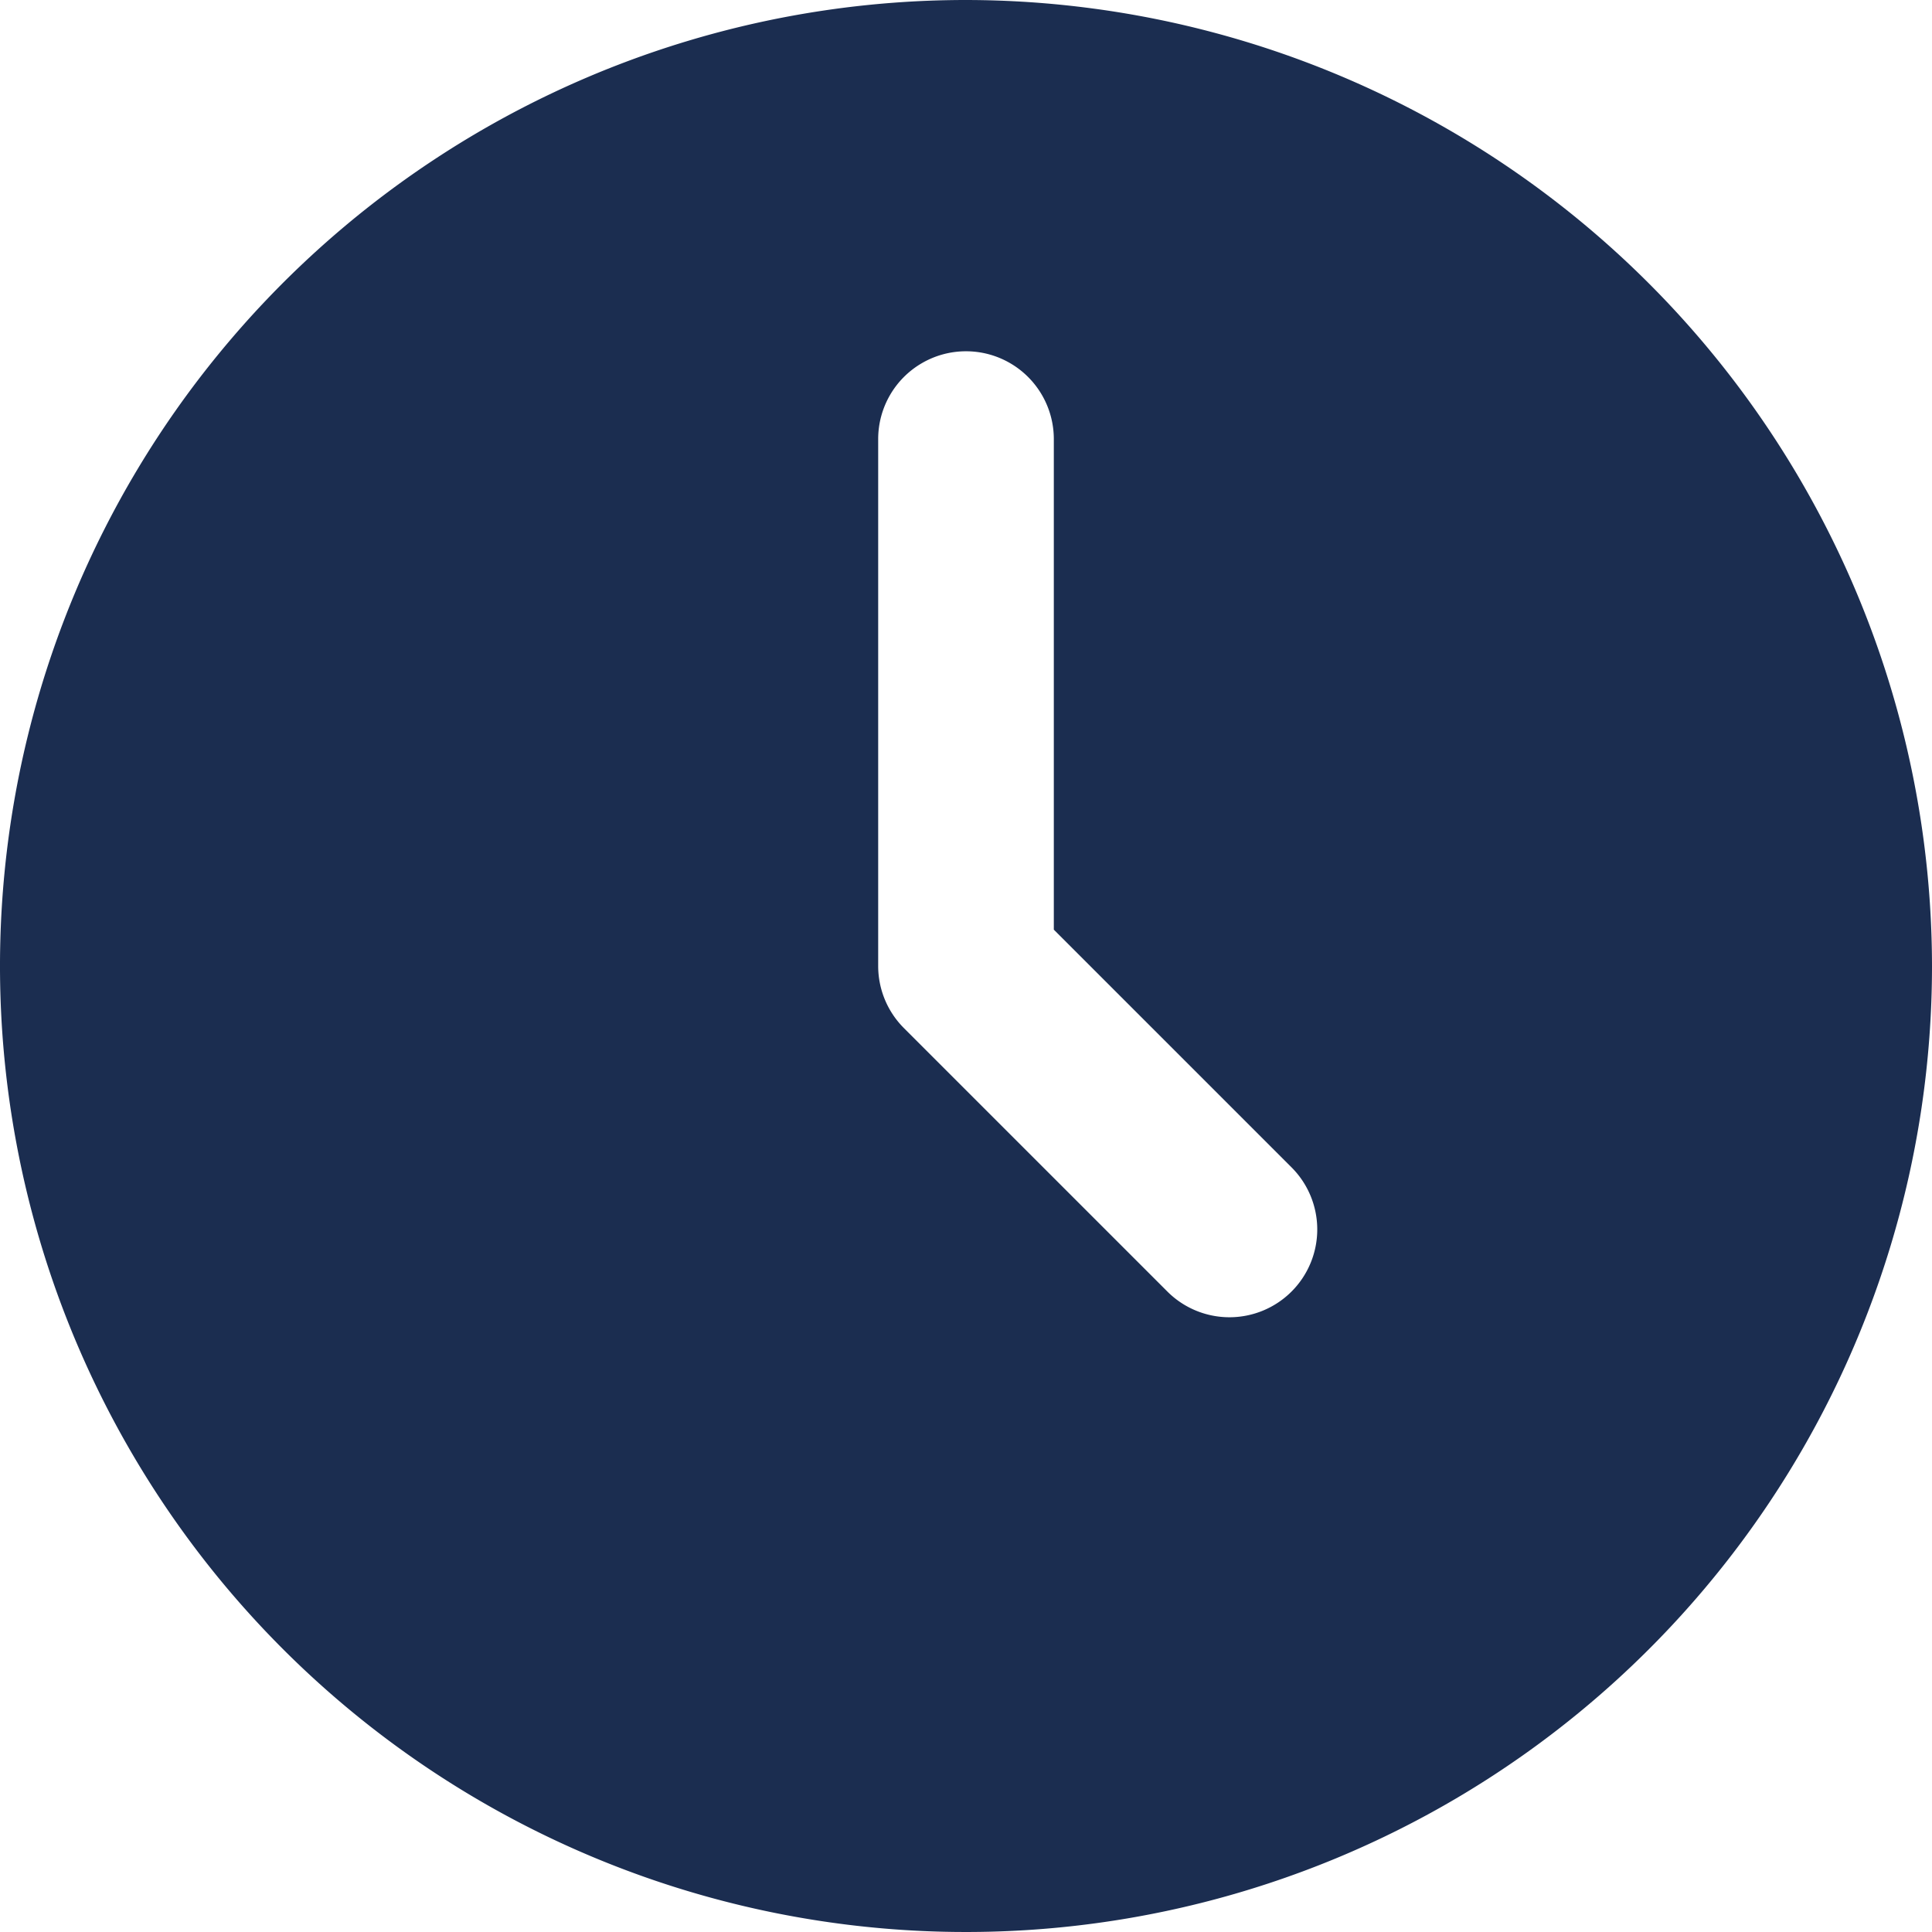 <?xml version="1.0" encoding="UTF-8" standalone="no"?><svg xmlns="http://www.w3.org/2000/svg" xmlns:xlink="http://www.w3.org/1999/xlink" data-name="Layer 3" fill="#1b2d50" height="22" preserveAspectRatio="xMidYMid meet" version="1" viewBox="5.0 5.0 22.0 22.0" width="22" zoomAndPan="magnify"><g id="change1_1"><path d="M16,5A11,11,0,1,0,27,16,11.013,11.013,0,0,0,16,5Zm3.707,14.707a1,1,0,0,1-1.414,0l-3-3A1,1,0,0,1,15,16V10a1,1,0,0,1,2,0v5.586l2.707,2.707A1,1,0,0,1,19.707,19.707Z" fill="inherit"/></g></svg>